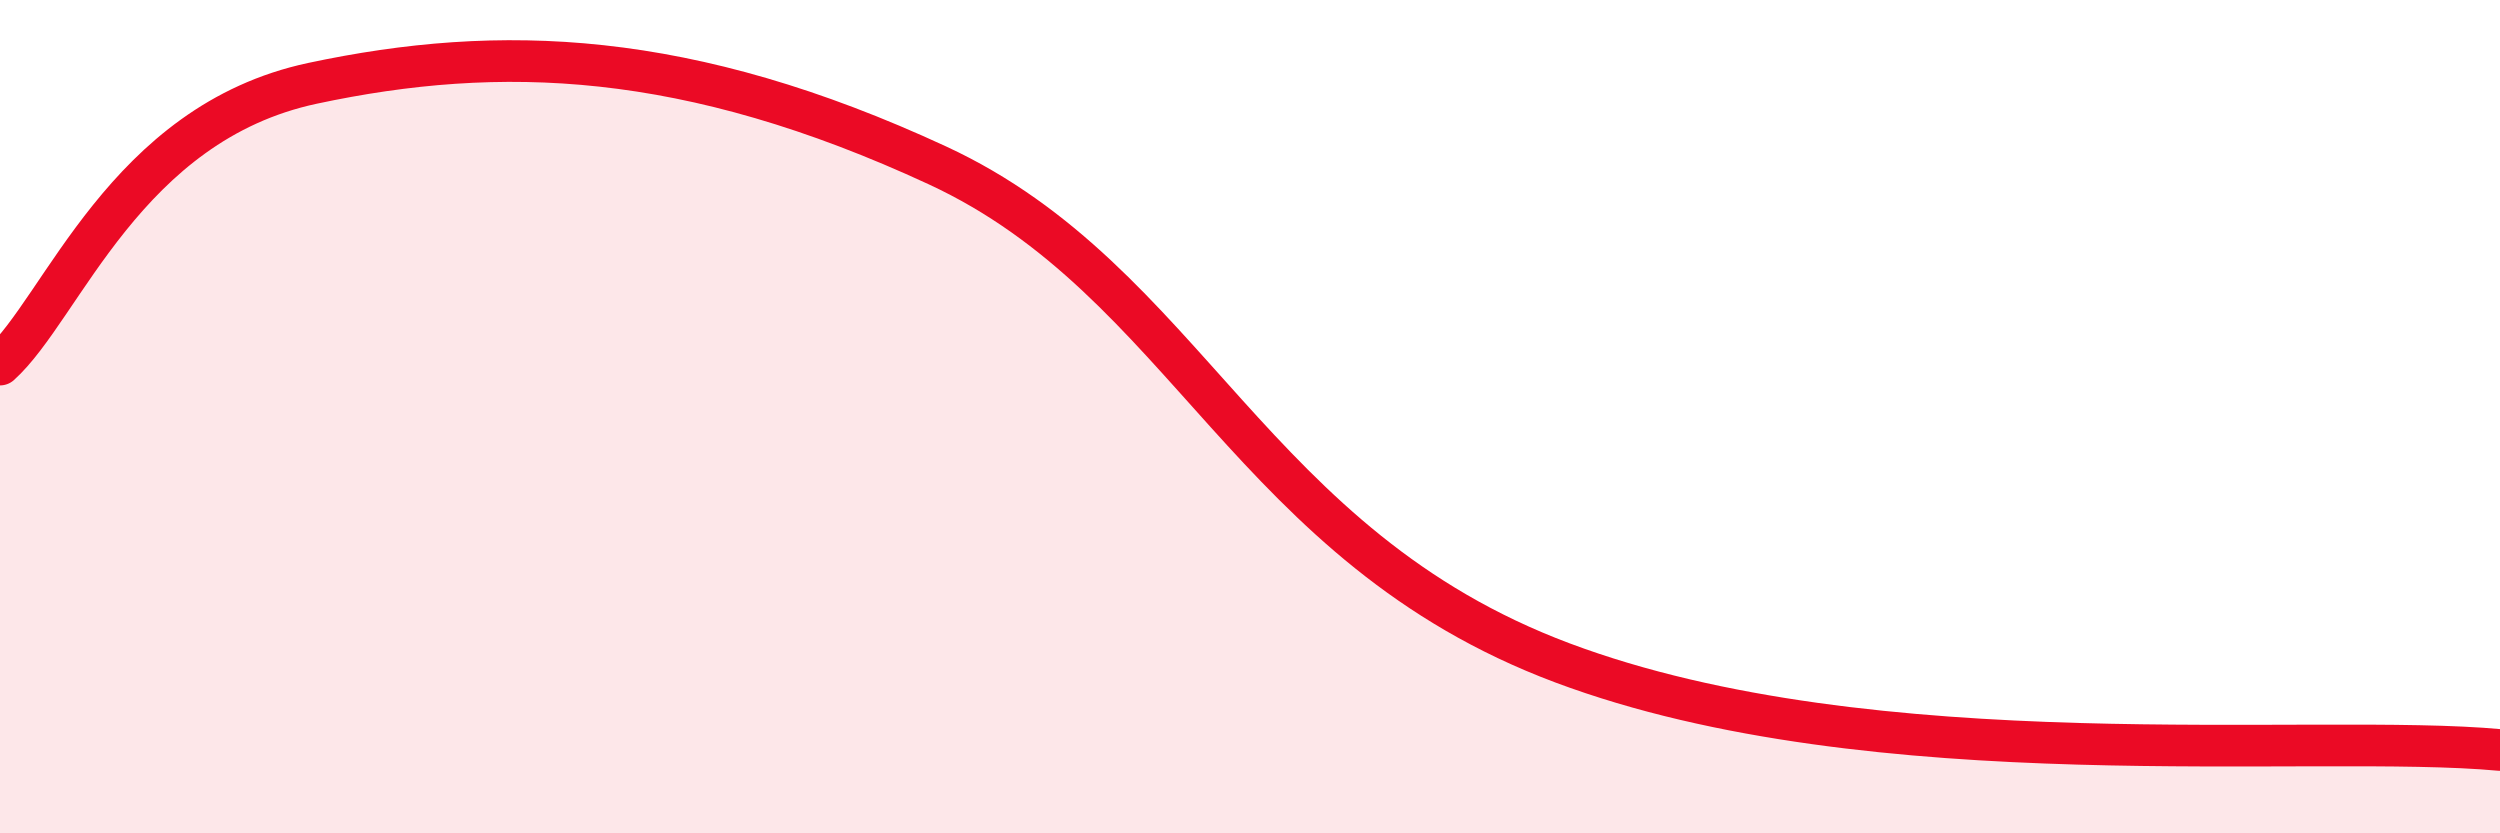 
    <svg width="60" height="20" viewBox="0 0 60 20" xmlns="http://www.w3.org/2000/svg">
      <path
        d="M 0,8.75 C 1.5,7.4 3,2.96 7.5,2 C 12,1.04 16.5,1.19 22.5,3.97 C 28.5,6.75 30,13.1 37.5,15.91 C 45,18.72 55.5,17.58 60,18L60 20L0 20Z"
        fill="#EB0A25"
        opacity="0.1"
        stroke-linecap="round"
        stroke-linejoin="round"
      />
      <path
        d="M 0,8.75 C 1.5,7.4 3,2.96 7.5,2 C 12,1.04 16.5,1.19 22.5,3.97 C 28.5,6.75 30,13.1 37.5,15.91 C 45,18.72 55.5,17.58 60,18"
        stroke="#EB0A25"
        stroke-width="1"
        fill="none"
        stroke-linecap="round"
        stroke-linejoin="round"
      />
    </svg>
  